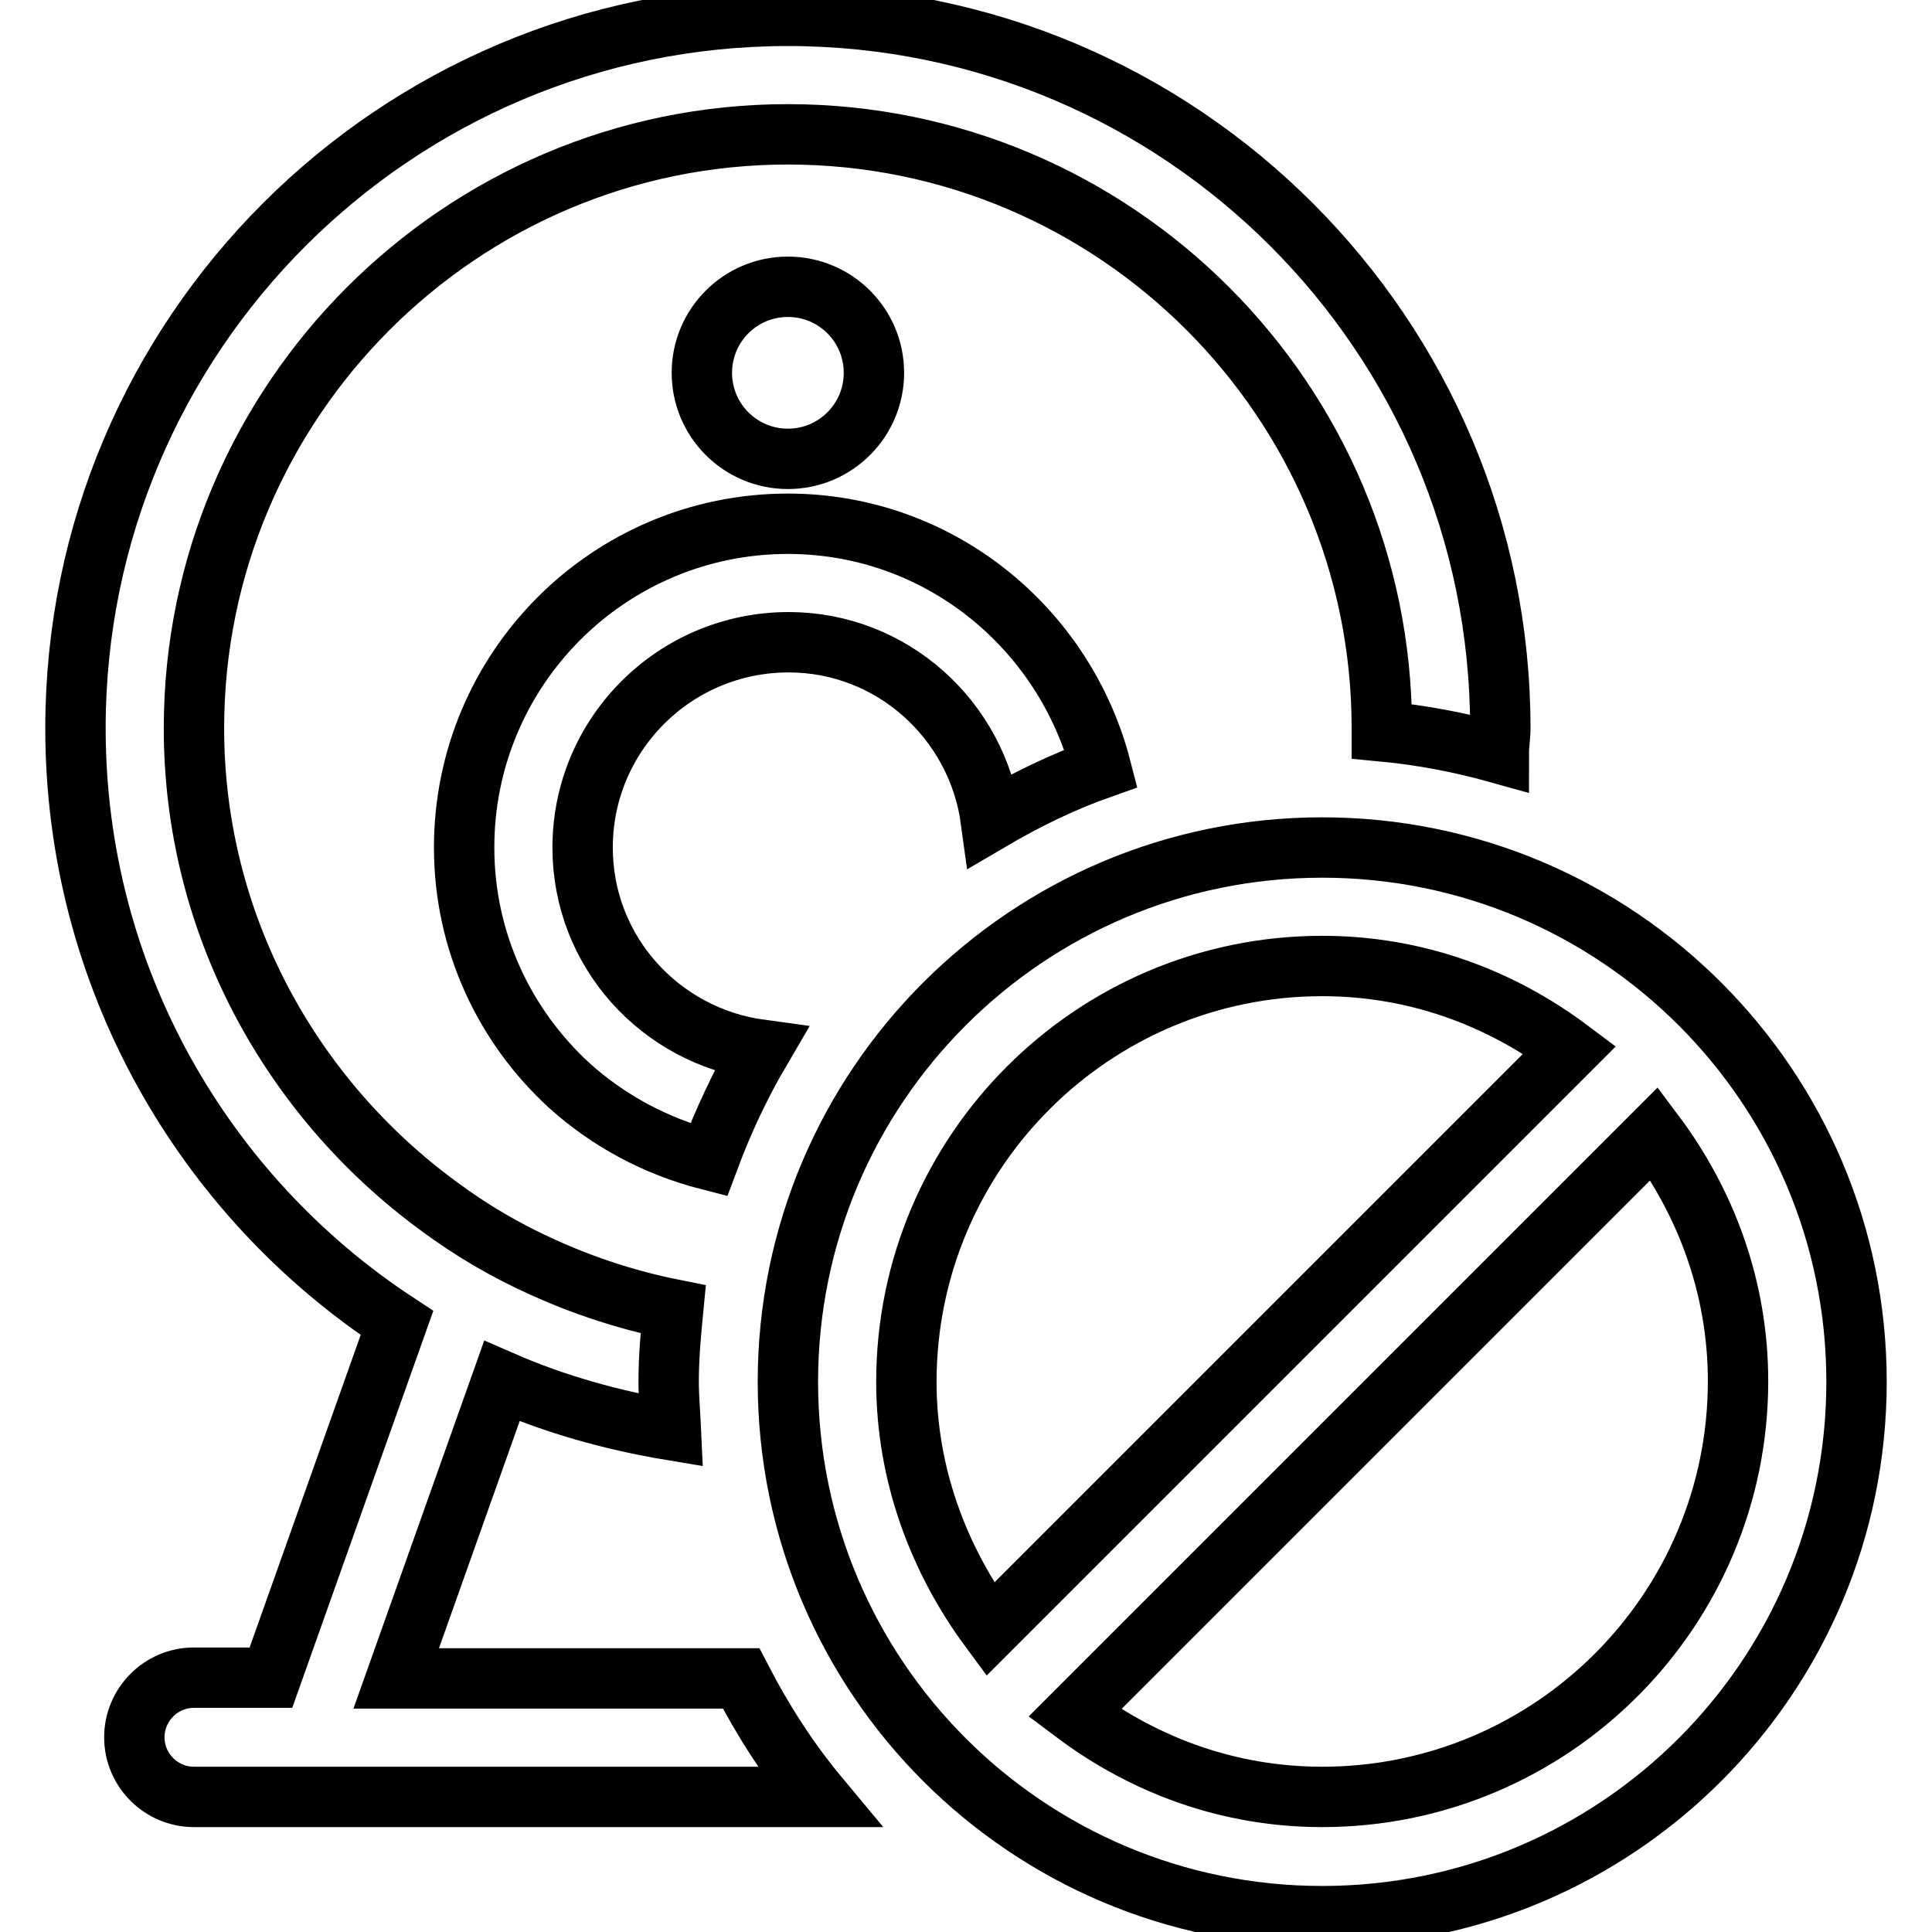 <?xml version="1.0" encoding="utf-8"?>
<!-- Svg Vector Icons : http://www.onlinewebfonts.com/icon -->
<!DOCTYPE svg PUBLIC "-//W3C//DTD SVG 1.1//EN" "http://www.w3.org/Graphics/SVG/1.1/DTD/svg11.dtd">
<svg version="1.1" xmlns="http://www.w3.org/2000/svg" xmlns:xlink="http://www.w3.org/1999/xlink" x="0px" y="0px" viewBox="0 0 256 256" enable-background="new 0 0 256 256" xml:space="preserve">
<g> <path stroke-width="8" fill-opacity="0" stroke="#000000"  d="M175.2,112.3c-39.1,0-70.8,31.7-70.8,70.8s31.7,70.8,70.8,70.8s70.8-31.7,70.8-70.8 S214.3,112.3,175.2,112.3z M120.1,183.1c0-30.4,24.7-55.1,55.1-55.1c12.4,0,23.6,4.2,32.8,11.1l-76.8,76.8 C124.4,206.7,120.1,195.4,120.1,183.1z M175.2,238.1c-12.4,0-23.6-4.2-32.8-11.1l76.8-76.8c6.9,9.2,11.1,20.5,11.1,32.8 C230.3,213.4,205.6,238.1,175.2,238.1z M98.2,222.4c2.9,5.6,6.3,10.9,10.3,15.7h-67H25.7c-4.3,0-7.9-3.5-7.9-7.9 c0-4.3,3.5-7.9,7.9-7.9h10.2l16.7-47C27,158.5,10,129.5,10,96.5c0-52.1,42.3-94.4,94.4-94.4s94.4,42.3,94.4,94.4 c0,1.1-0.2,2.2-0.2,3.3c-5-1.4-10.2-2.4-15.5-2.9c0-0.1,0-0.3,0-0.4c0-43.4-35.3-78.7-78.7-78.7S25.7,53.2,25.7,96.5 c0,26,12.9,49,32.4,63.3c4.3,3.2,8.9,5.9,13.8,8.1c5.5,2.5,11.3,4.4,17.3,5.6c-0.3,3.1-0.6,6.3-0.6,9.5c0,2.2,0.2,4.3,0.3,6.5 c-7.8-1.3-15.3-3.4-22.4-6.5l-14,39.4H98.2z M77.2,112.3c0,13.8,10.3,25,23.6,26.8c-2.7,4.6-5,9.5-6.9,14.6 c-7-1.8-13.3-5.2-18.5-9.9c-8.5-7.8-13.9-19-13.9-31.5c0-23.7,19.2-42.9,42.9-42.9c20,0,36.7,13.8,41.5,32.4 c-5.1,1.8-10,4.2-14.6,6.9c-1.8-13.3-13.1-23.6-26.8-23.6C89.4,85.1,77.2,97.3,77.2,112.3z M104.4,60.8c-6.3,0-11.4-5.1-11.4-11.4 c0-6.3,5.1-11.4,11.4-11.4c6.3,0,11.4,5.1,11.4,11.4C115.8,55.7,110.7,60.8,104.4,60.8z"/></g>
</svg>